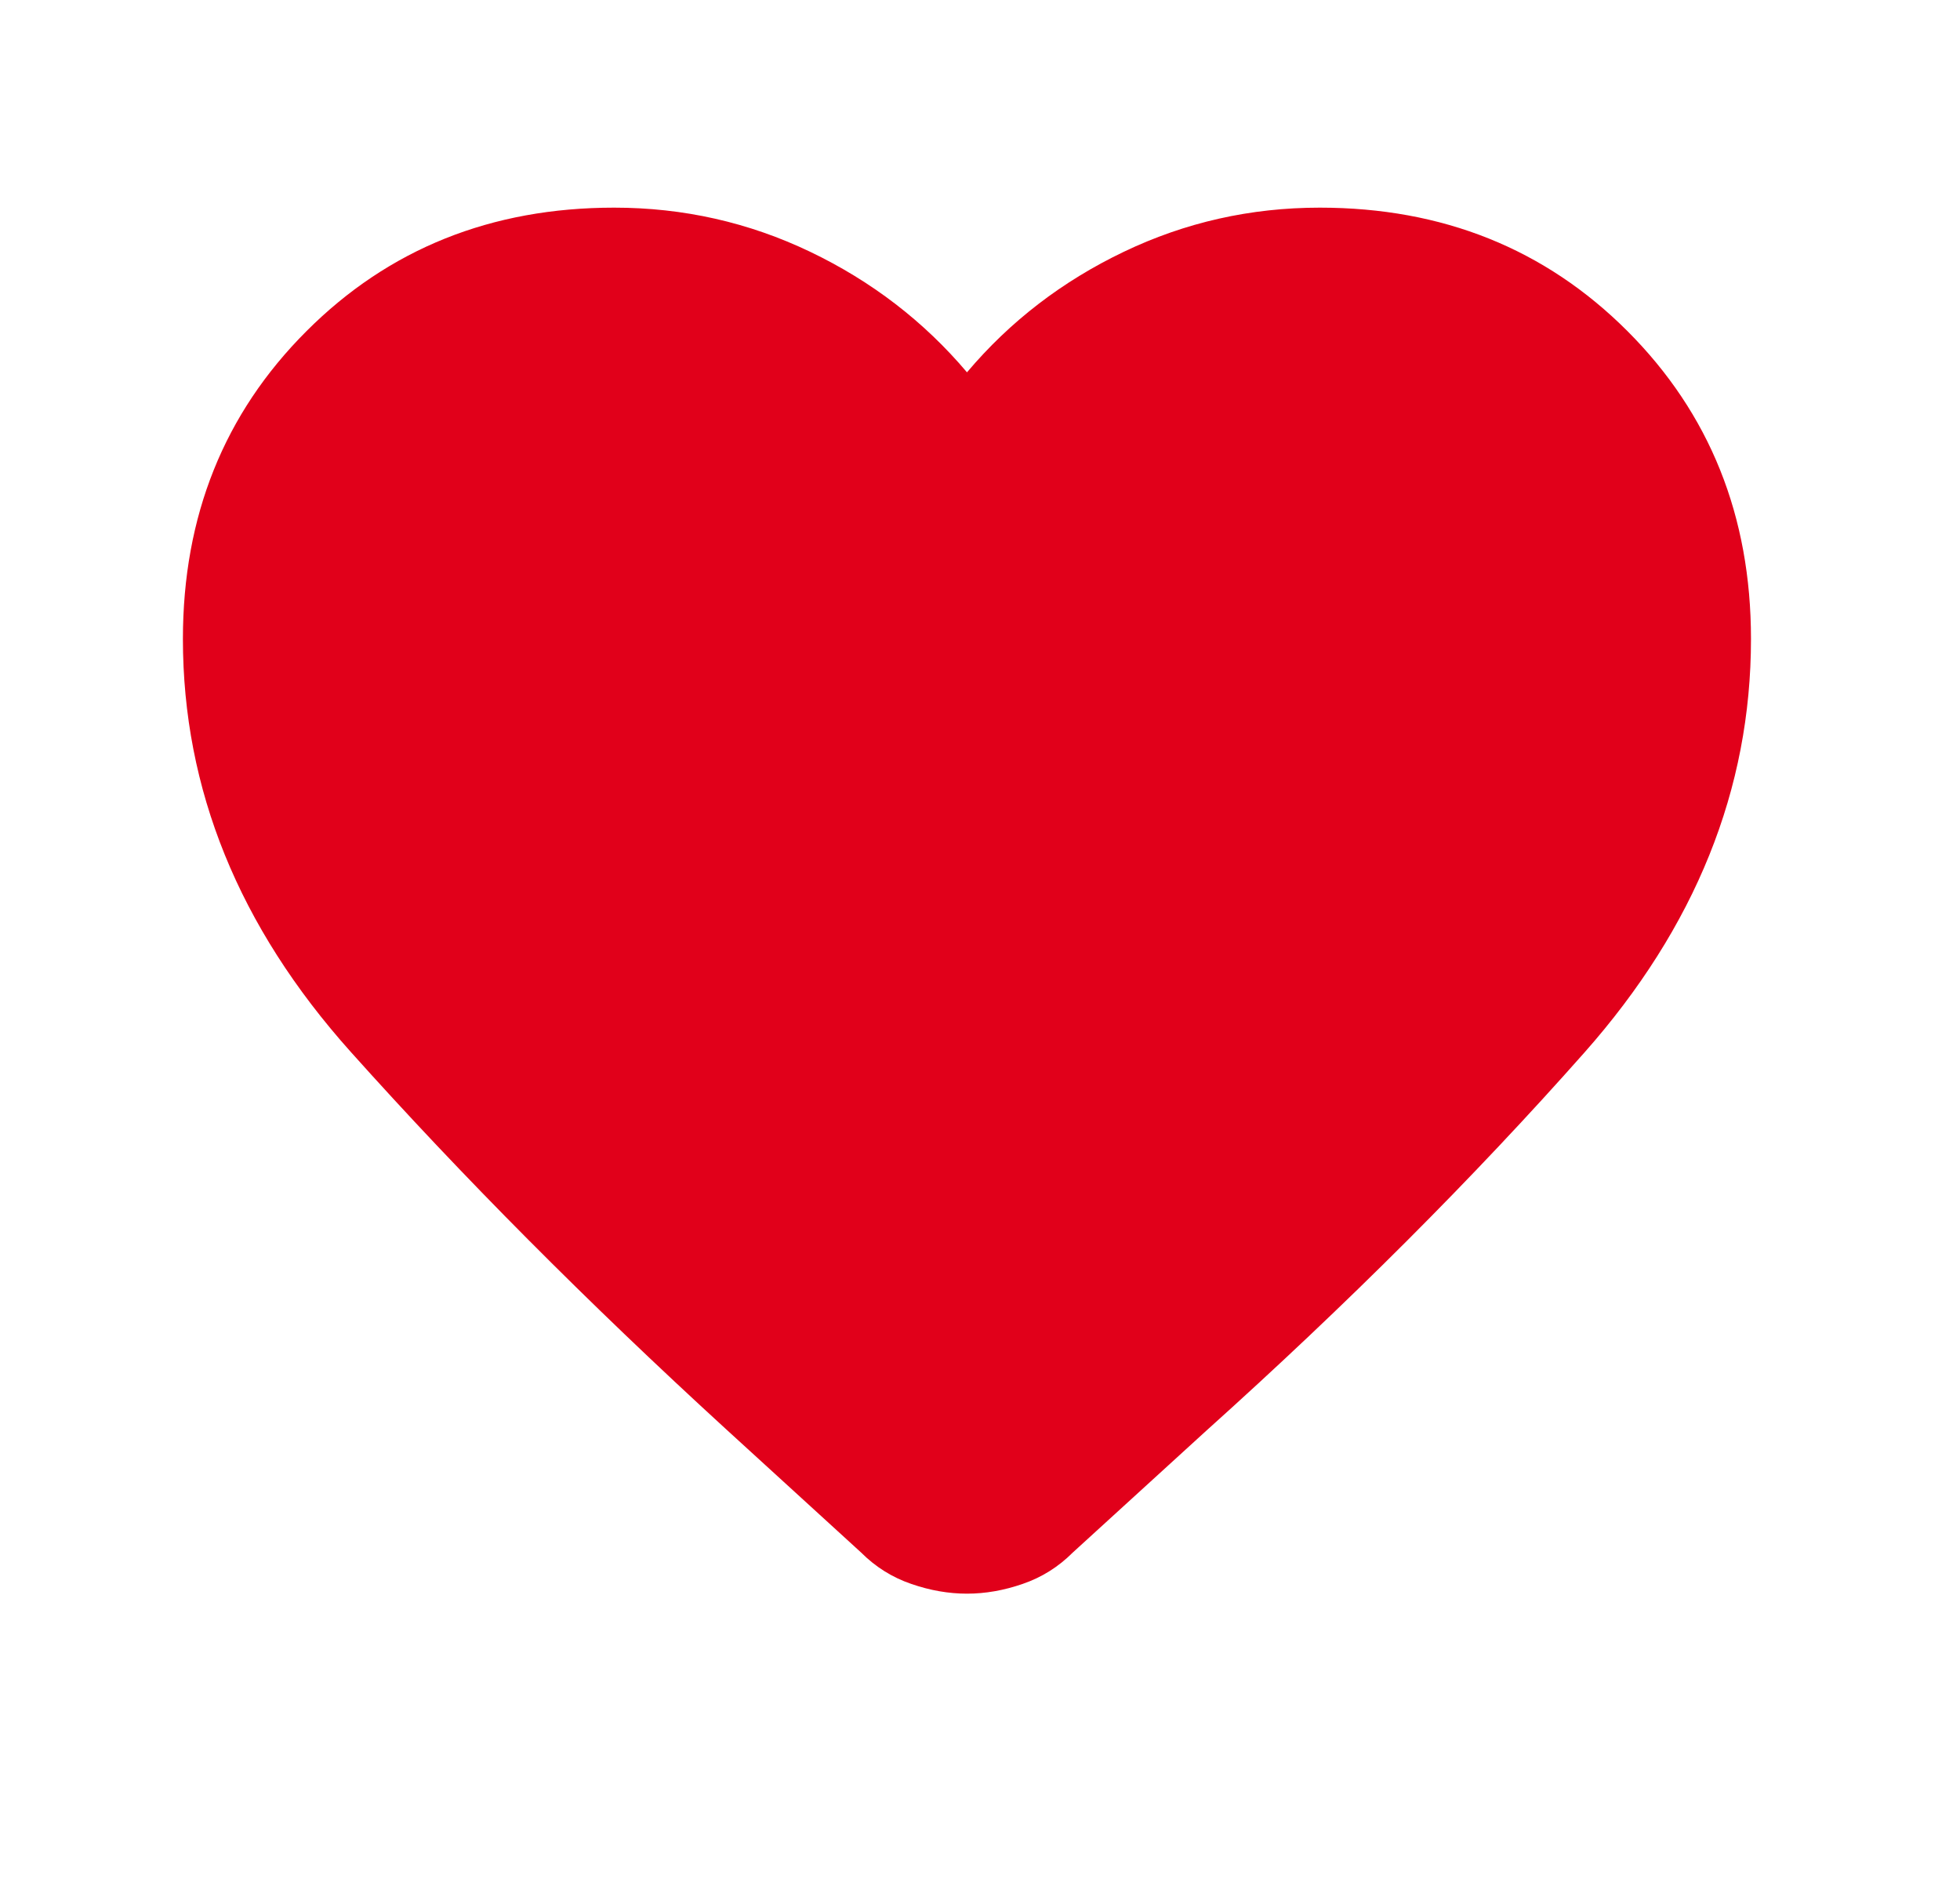 <?xml version="1.0" encoding="UTF-8"?>
<svg xmlns="http://www.w3.org/2000/svg" width="25" height="24" viewBox="0 0 25 24" fill="none">
  <mask id="mask0_13465_26346" style="mask-type:alpha" maskUnits="userSpaceOnUse" x="0" y="0" width="25" height="24">
    <rect x="0.333" width="24" height="24" fill="#D9D9D9"/>
  </mask>
  <g mask="url(#mask0_13465_26346)">
    <path d="M12.334 20.323C12.1 20.323 11.863 20.282 11.621 20.198C11.379 20.115 11.167 19.982 10.983 19.798L9.258 18.223C7.492 16.607 5.896 15.003 4.471 13.411C3.046 11.819 2.333 10.065 2.333 8.148C2.333 6.582 2.858 5.273 3.909 4.223C4.958 3.173 6.267 2.648 7.833 2.648C8.717 2.648 9.55 2.836 10.334 3.211C11.117 3.586 11.784 4.098 12.334 4.748C12.883 4.098 13.55 3.586 14.334 3.211C15.117 2.836 15.95 2.648 16.834 2.648C18.4 2.648 19.709 3.173 20.759 4.223C21.808 5.273 22.334 6.582 22.334 8.148C22.334 10.065 21.625 11.823 20.209 13.423C18.792 15.023 17.183 16.632 15.383 18.248L13.684 19.798C13.5 19.982 13.288 20.115 13.046 20.198C12.804 20.282 12.567 20.323 12.334 20.323Z" fill="#E1001A"/>
  </g>
</svg>
